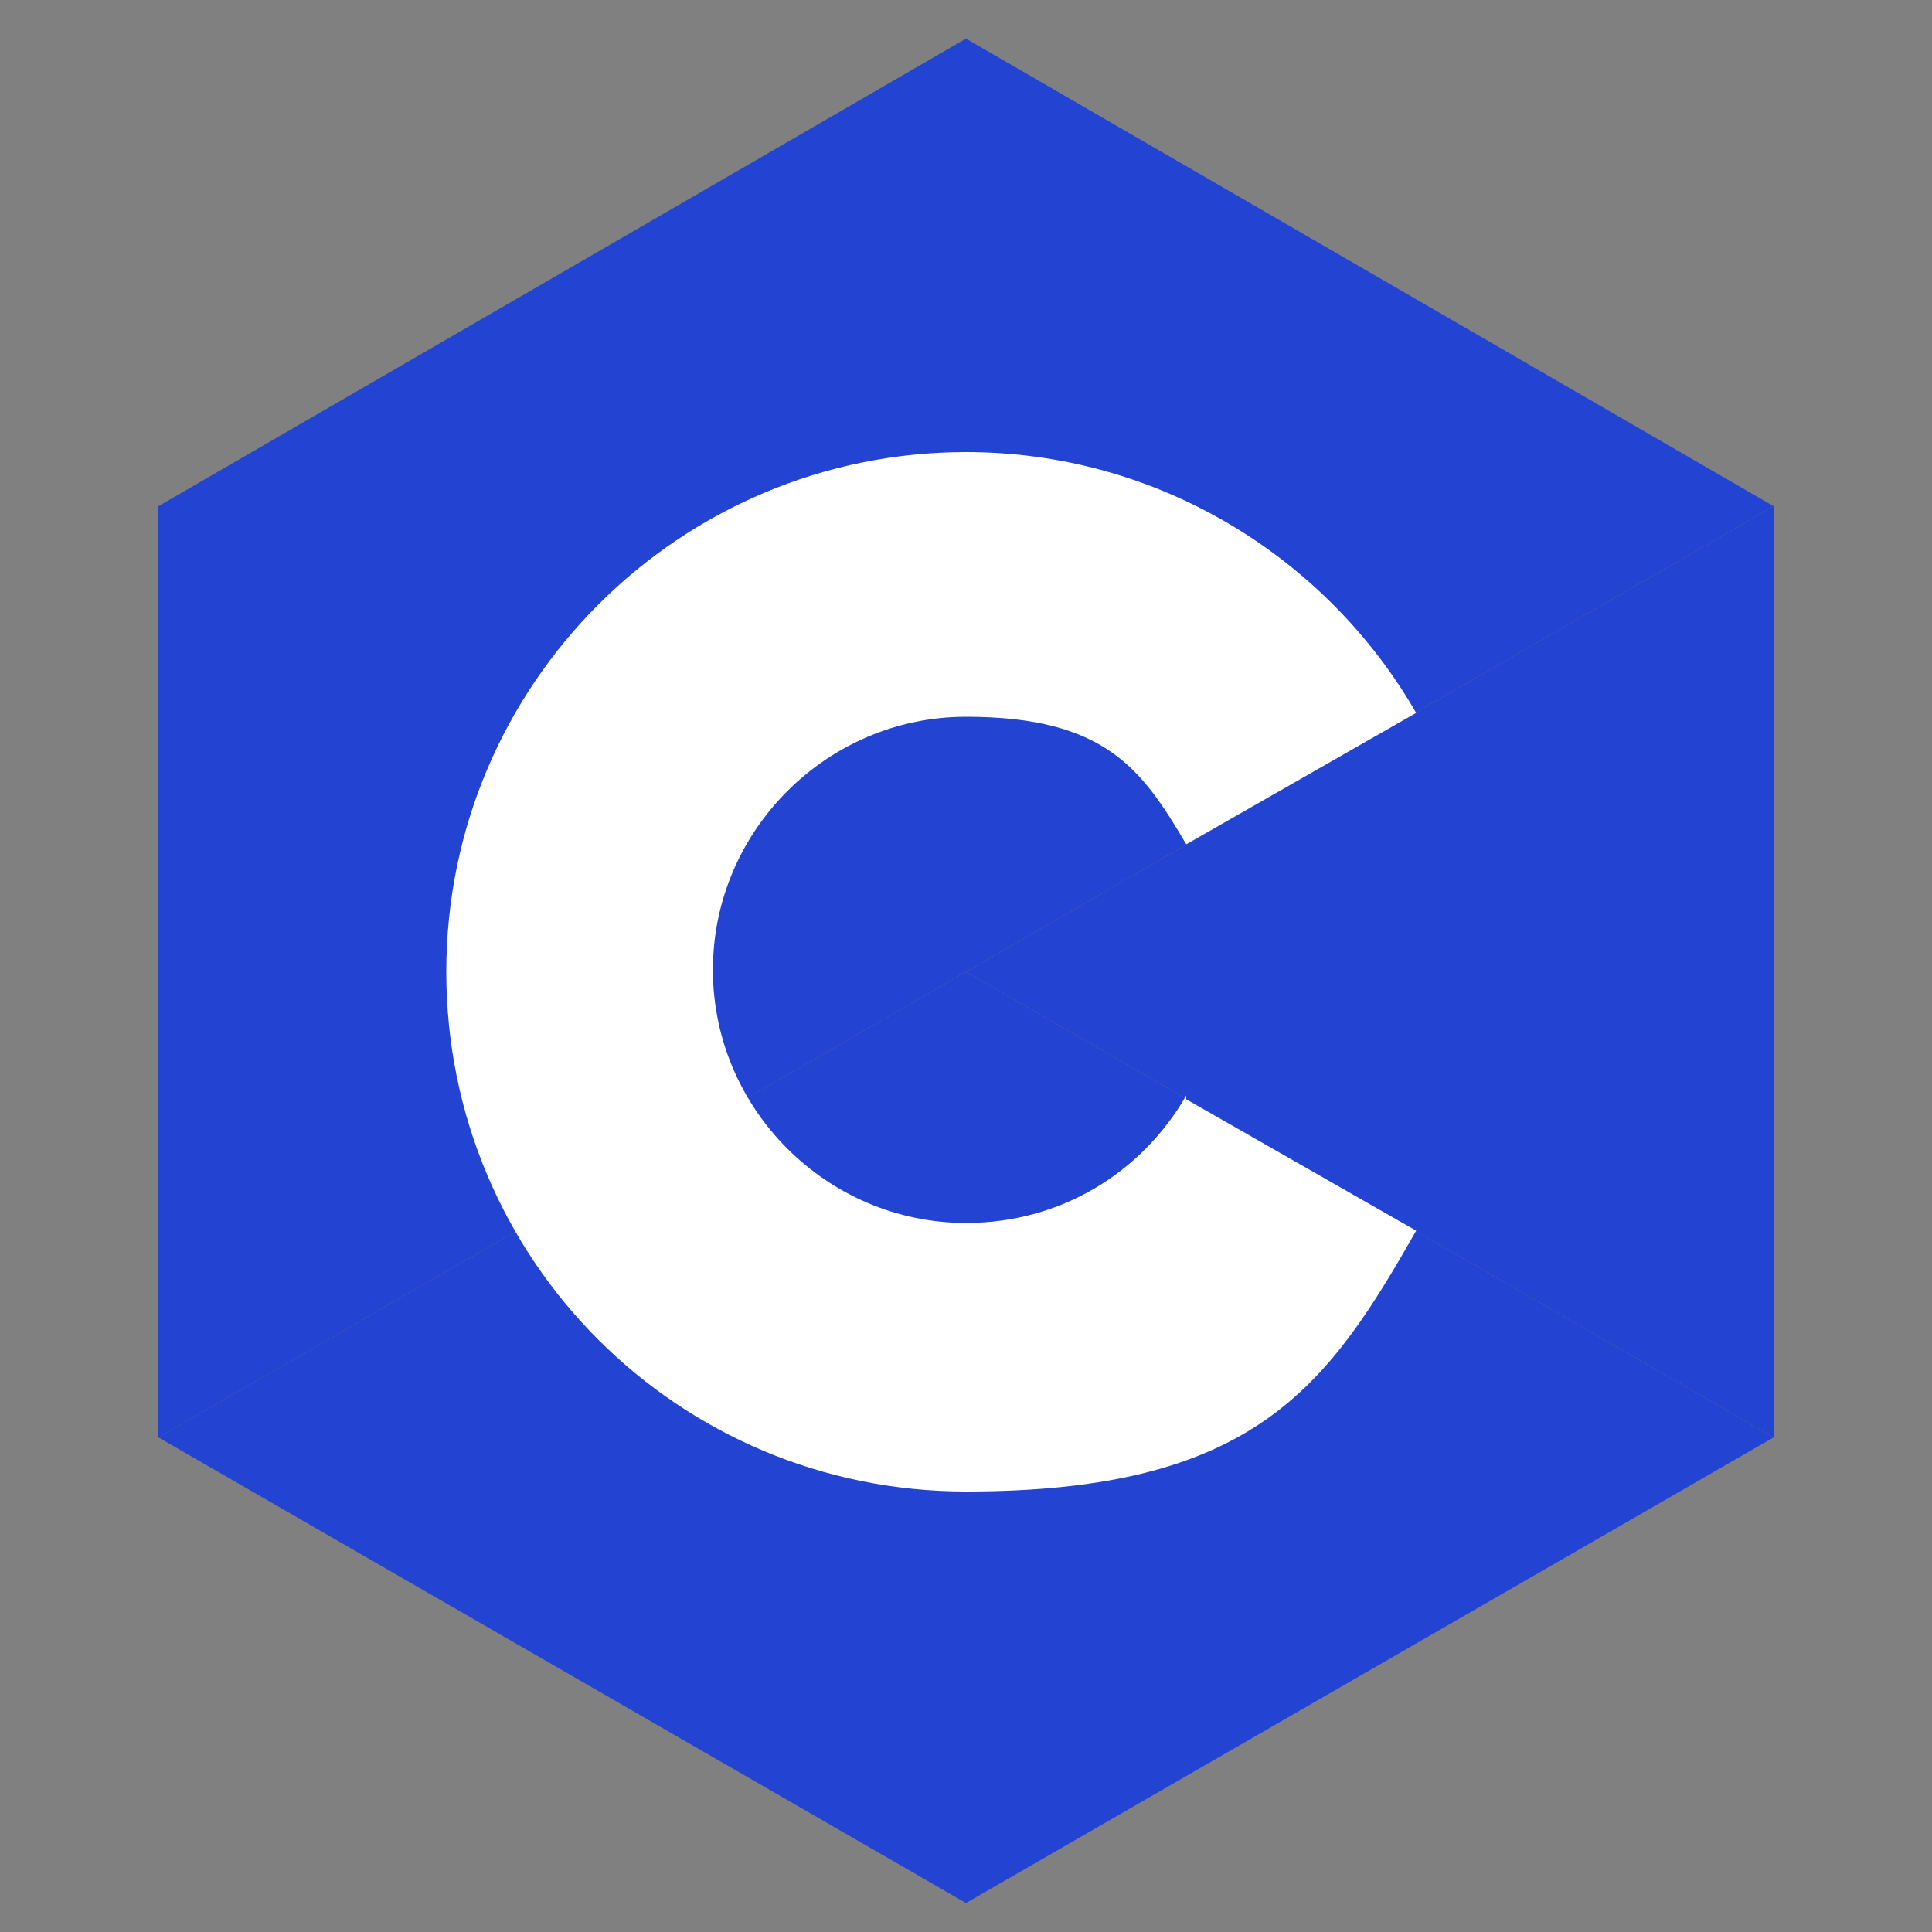 <?xml version="1.0" encoding="UTF-8"?>
<svg id="Layer_1" data-name="Layer 1" xmlns="http://www.w3.org/2000/svg" version="1.1" viewBox="0 0 100 100">
  <rect x="0" y="0" width="100" height="100" fill="#808080" stroke="none"/>
  <defs>
    <style>
      .cls-1 {
        fill: #2343d2;
      }

      .cls-1, .cls-2 {
        stroke-width: 0px;
      }

      .cls-2 {
        fill: #fff;
      }
    </style>
  </defs>
  <path class="cls-1" d="M50,50.3l41.8-24.1v48.2l-41.8-24.1Z"/>
  <path class="cls-1" d="M8.2,74.4L91.8,26.2,50,2,8.2,26.2v48.2Z"/>
  <path class="cls-1" d="M50,98.5l41.8-24.1-41.8-24.1-41.8,24.1,41.8,24.1Z"/>
  <path class="cls-2" d="M61.4,56.7c-2.3,4-6.5,6.6-11.4,6.6-7.2,0-13.1-5.9-13.1-13.1s5.9-13.1,13.1-13.1,9.1,2.7,11.4,6.6l11.9-6.8c-4.6-8-13.3-13.5-23.3-13.5-14.8,0-26.9,12-26.9,26.9s12,26.9,26.9,26.9,18.7-5.4,23.3-13.5l-11.9-6.8Z"/>
</svg>
